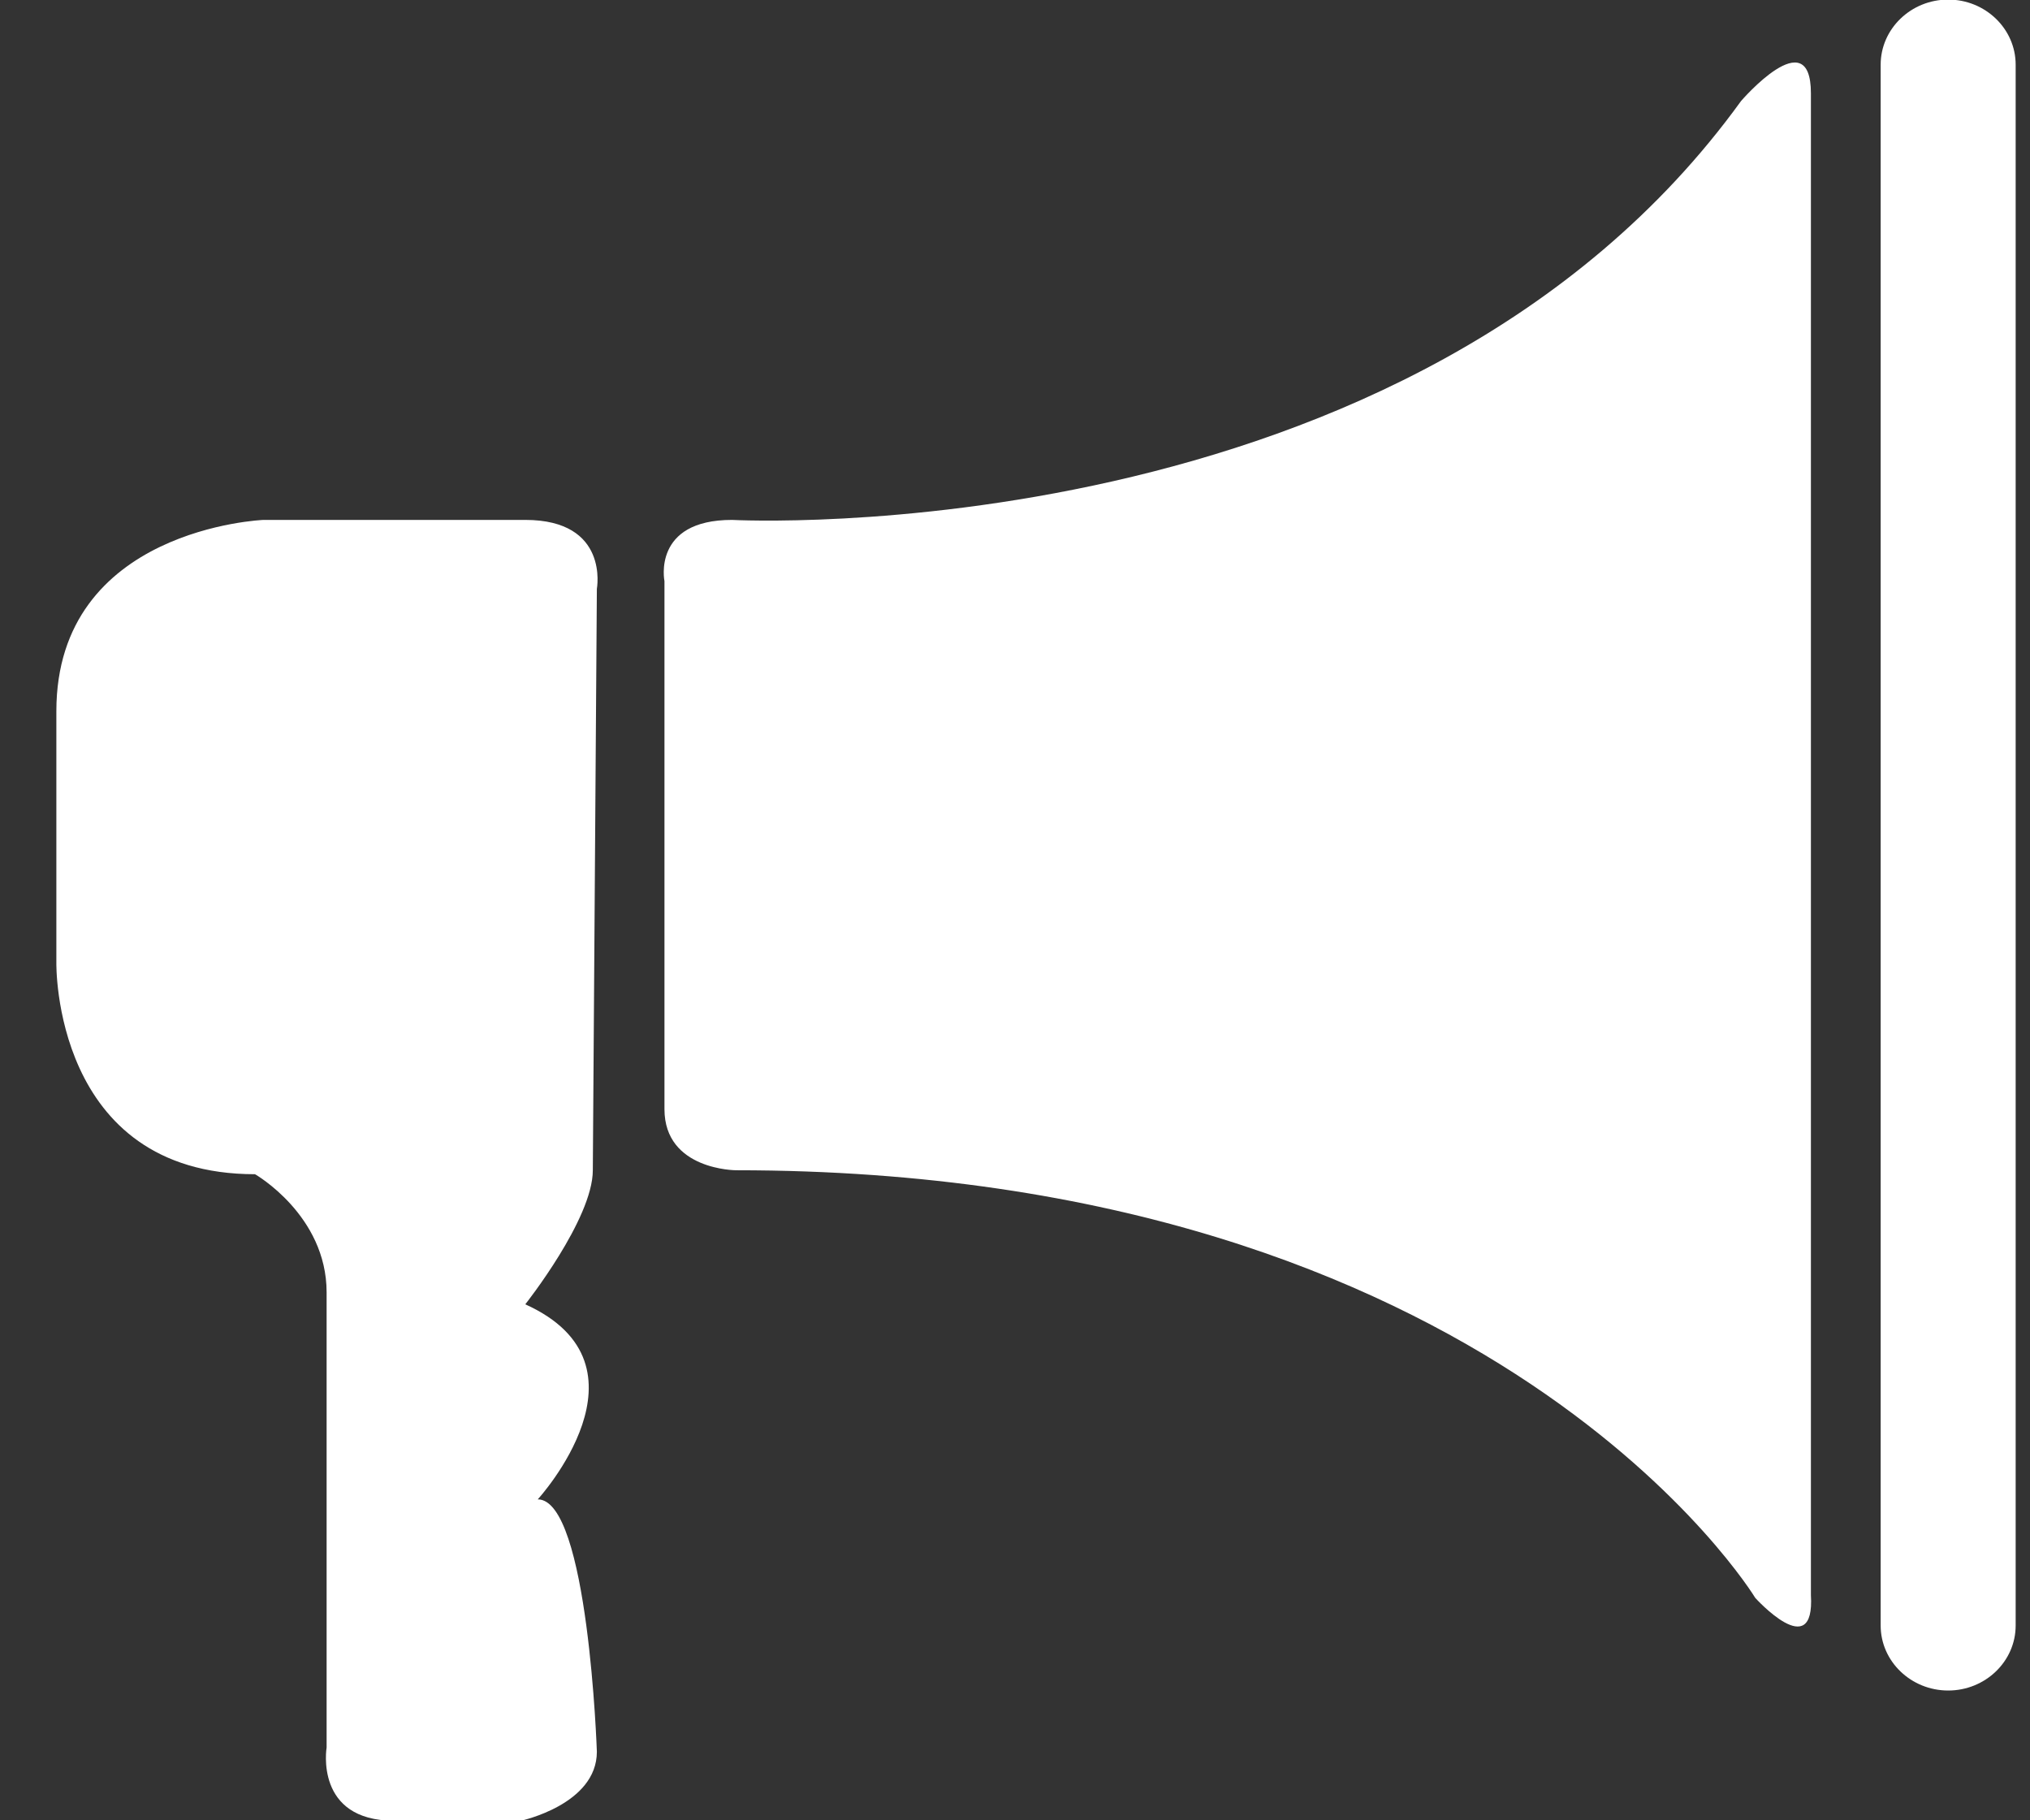 <?xml version="1.0" standalone="no"?><!-- Generator: Adobe Fireworks CS6, Export SVG Extension by Aaron Beall (http://fireworks.abeall.com) . Version: 0.6.1  --><!DOCTYPE svg PUBLIC "-//W3C//DTD SVG 1.1//EN" "http://www.w3.org/Graphics/SVG/1.1/DTD/svg11.dtd"><svg id="Untitled-Seite%201" viewBox="0 0 29 26" style="background-color:#ffffff00" version="1.1"	xmlns="http://www.w3.org/2000/svg" xmlns:xlink="http://www.w3.org/1999/xlink" xml:space="preserve"	x="0px" y="0px" width="29px" height="26px"><rect x="0" y="0" width="29" height="26" fill="#333333" stroke="none"/>	<defs>		<!-- Library -->		<symbol id="Symbol17" overflow="visible">			<g id="Ebene%201">				<path d="M -8.072 3.999 C -8.072 4.75 -9.106 6.06 -9.106 6.06 C -7.037 6.999 -8.915 9.059 -8.915 9.059 C -8.139 9.059 -8.01 12.939 -8.01 12.939 C -8.01 13.751 -9.173 14 -9.173 14 L -11.113 14 C -12.339 14 -12.148 12.875 -12.148 12.875 L -12.148 5.876 C -12.148 4.689 -13.244 4.06 -13.244 4.06 C -16.348 4.06 -16.286 0.809 -16.286 0.809 L -16.286 -3.059 C -16.286 -5.874 -13.115 -6 -13.115 -6 L -9.106 -6 C -7.813 -6 -8.01 -4.94 -8.01 -4.94 L -8.072 3.999 ZM 9.727 10.574 C 9.727 10.574 5.765 3.999 -5.878 3.999 C -5.878 3.999 -6.975 3.999 -6.975 3.059 L -6.975 -5.059 C -6.975 -5.059 -7.167 -6 -5.941 -6 C -5.941 -6 4.467 -5.439 9.509 -12.44 C 9.509 -12.44 10.579 -13.69 10.579 -12.559 L 10.579 10.53 C 10.643 11.593 9.727 10.574 9.727 10.574 ZM 12.681 11.998 C 12.111 11.998 11.647 11.549 11.647 10.999 L 11.647 -12.999 C 11.647 -13.55 12.111 -14 12.681 -14 C 13.251 -14 13.714 -13.55 13.714 -12.999 L 13.714 10.999 C 13.714 11.549 13.251 11.998 12.681 11.998 Z" fill="#ffffff"/>			</g>		</symbol>		<!-- End Library -->	</defs>	<use id="Symbol%2017" xlink:href="#Symbol17" transform="matrix(0.933, 0, 0, 0.929, 16, 13)"/></svg>